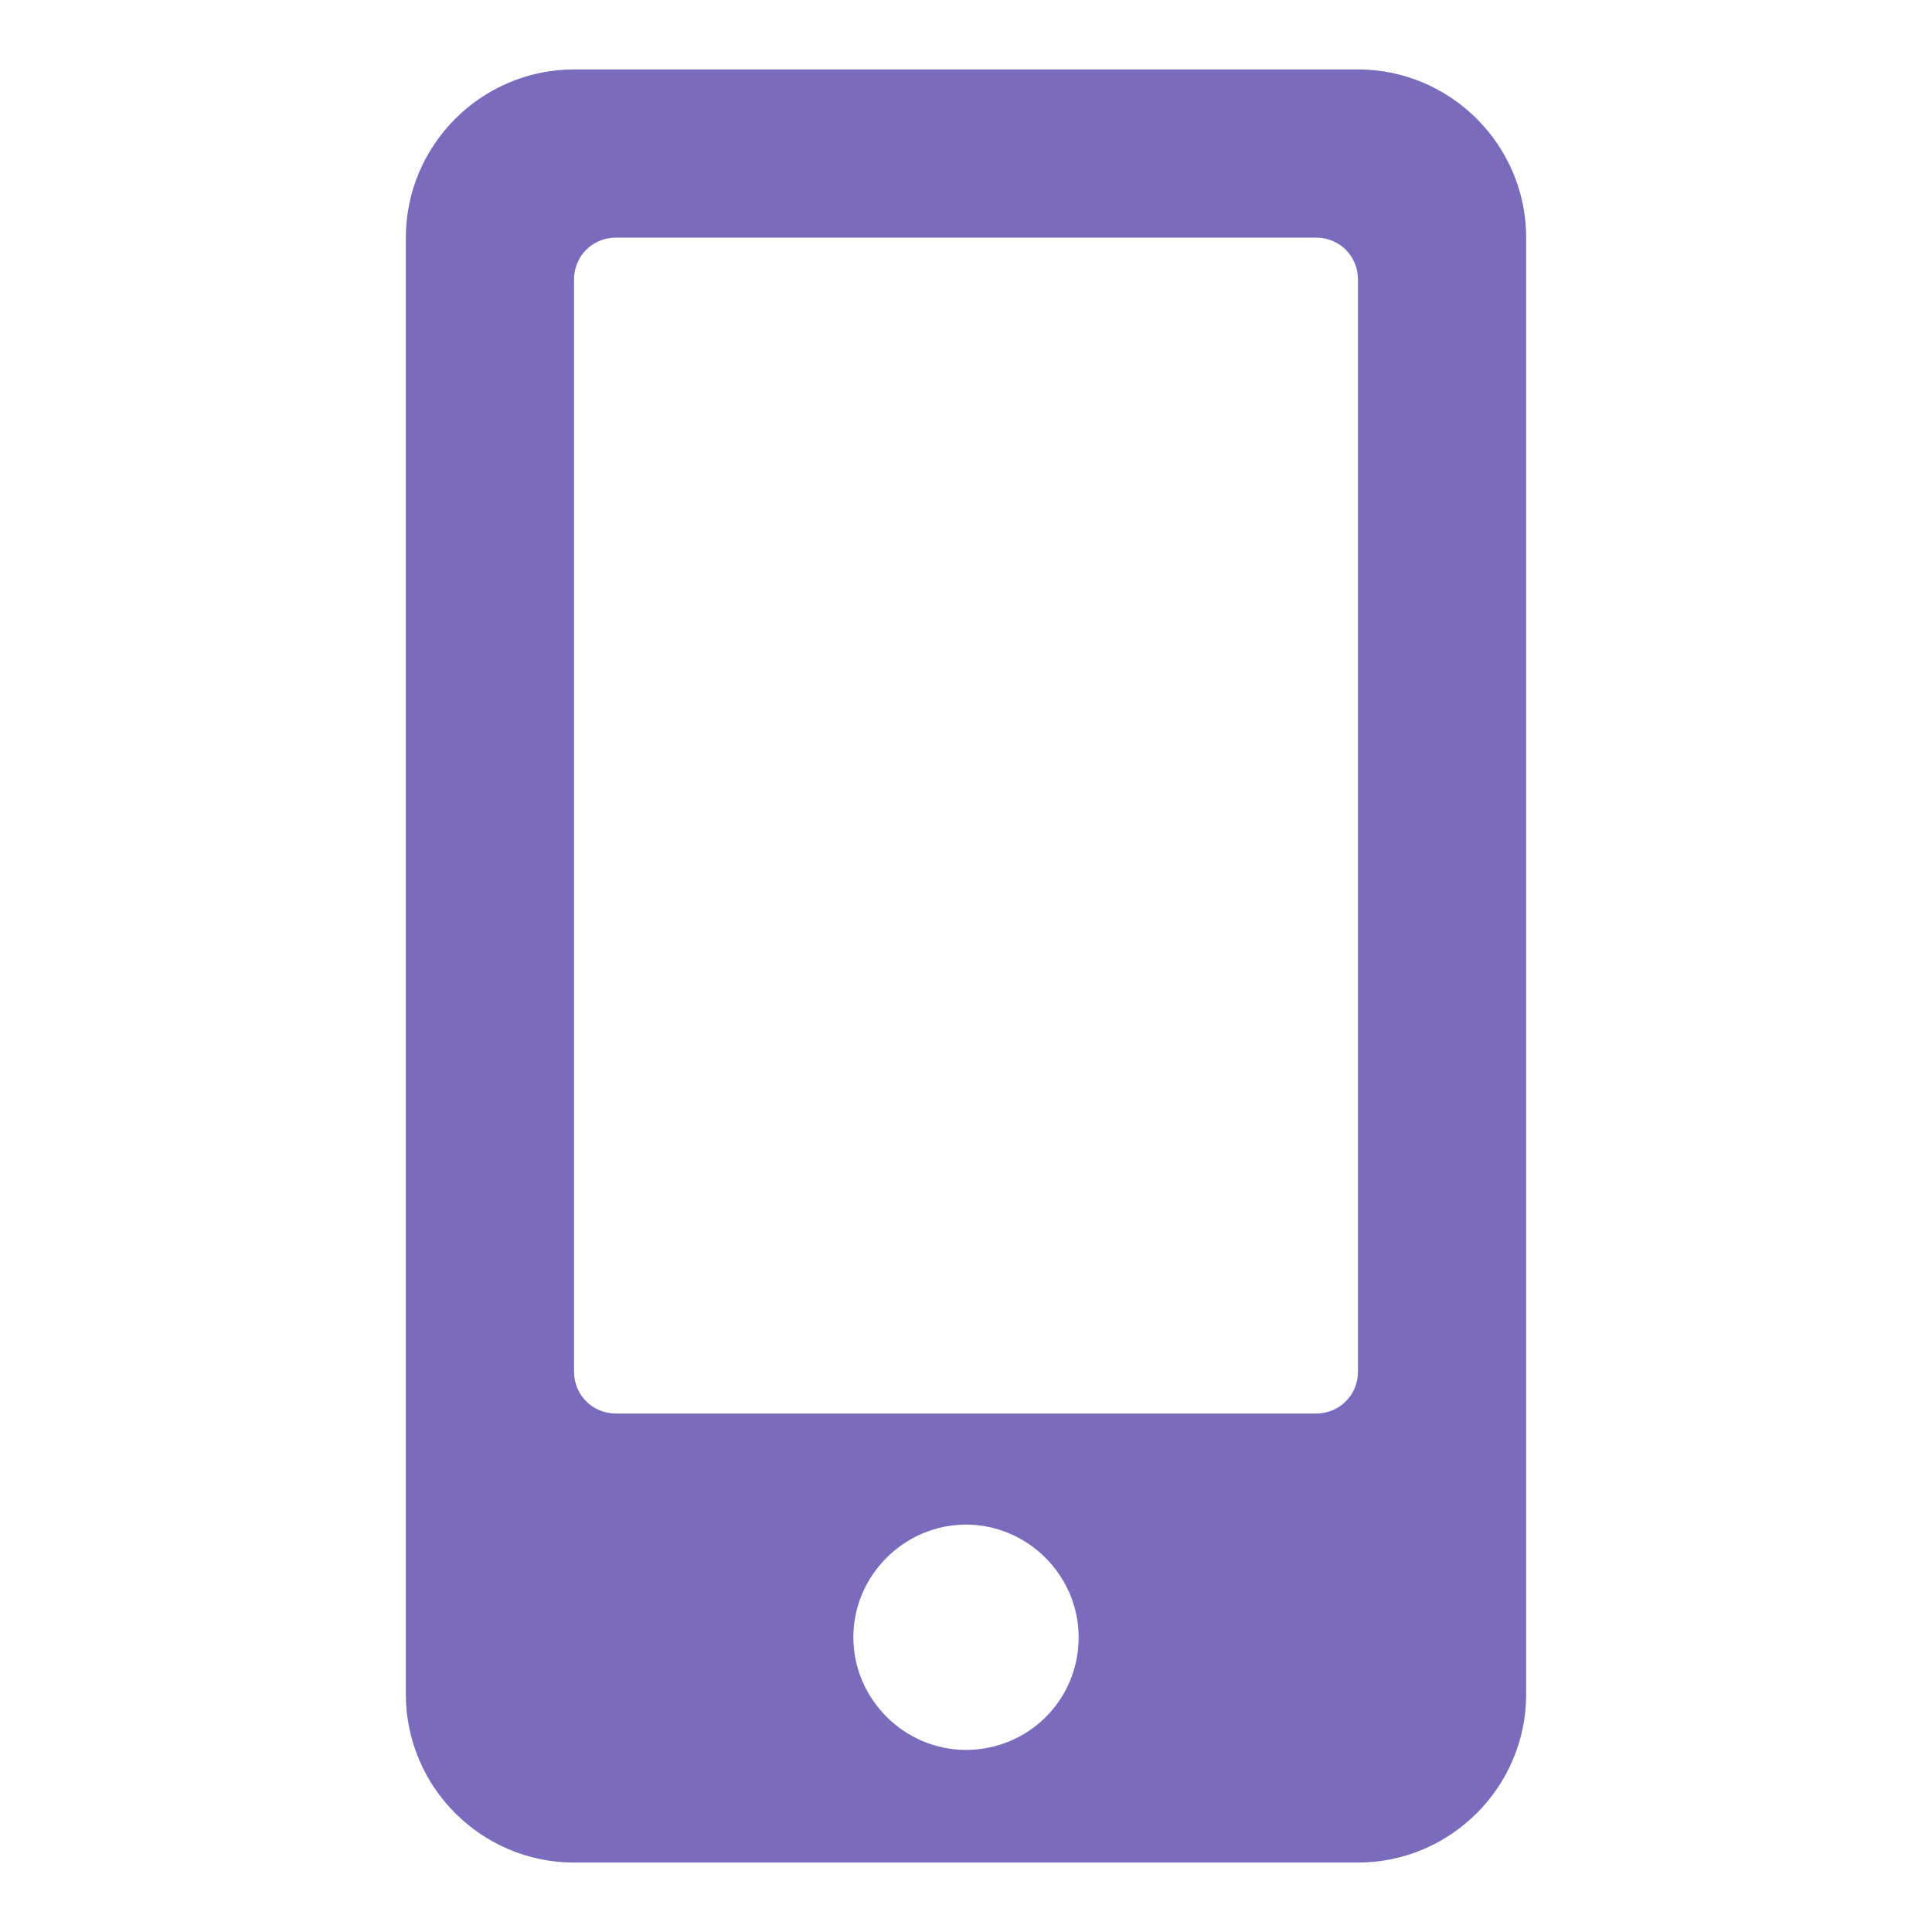 <?xml version="1.0" encoding="utf-8"?>
<!-- Generator: Adobe Illustrator 25.4.1, SVG Export Plug-In . SVG Version: 6.00 Build 0)  -->
<svg version="1.1" id="圖層_1" xmlns="http://www.w3.org/2000/svg" xmlns:xlink="http://www.w3.org/1999/xlink" x="0px" y="0px"
	 viewBox="0 0 125.2 125.2" style="enable-background:new 0 0 125.2 125.2;" xml:space="preserve">
<style type="text/css">
	.st0{fill:#7A6BBC;}
</style>
<path id="Path_119" class="st0" d="M88,4.5H37.2c-6,0-10.9,4.9-10.9,10.9v94.4c0,6,4.9,10.9,10.9,10.9H88c6,0,10.9-4.9,10.9-10.9
	V15.4C98.9,9.4,94,4.5,88,4.5z M62.6,113.4c-4,0-7.3-3.3-7.3-7.3c0-4,3.3-7.3,7.3-7.3c4,0,7.3,3.3,7.3,7.3
	C69.9,110.2,66.6,113.4,62.6,113.4C62.6,113.4,62.6,113.4,62.6,113.4z M88,88.9c0,1.5-1.2,2.7-2.7,2.7H39.9c-1.5,0-2.7-1.2-2.7-2.7
	V18.1c0-1.5,1.2-2.7,2.7-2.7h45.4c1.5,0,2.7,1.2,2.7,2.7L88,88.9z"/>
</svg>
